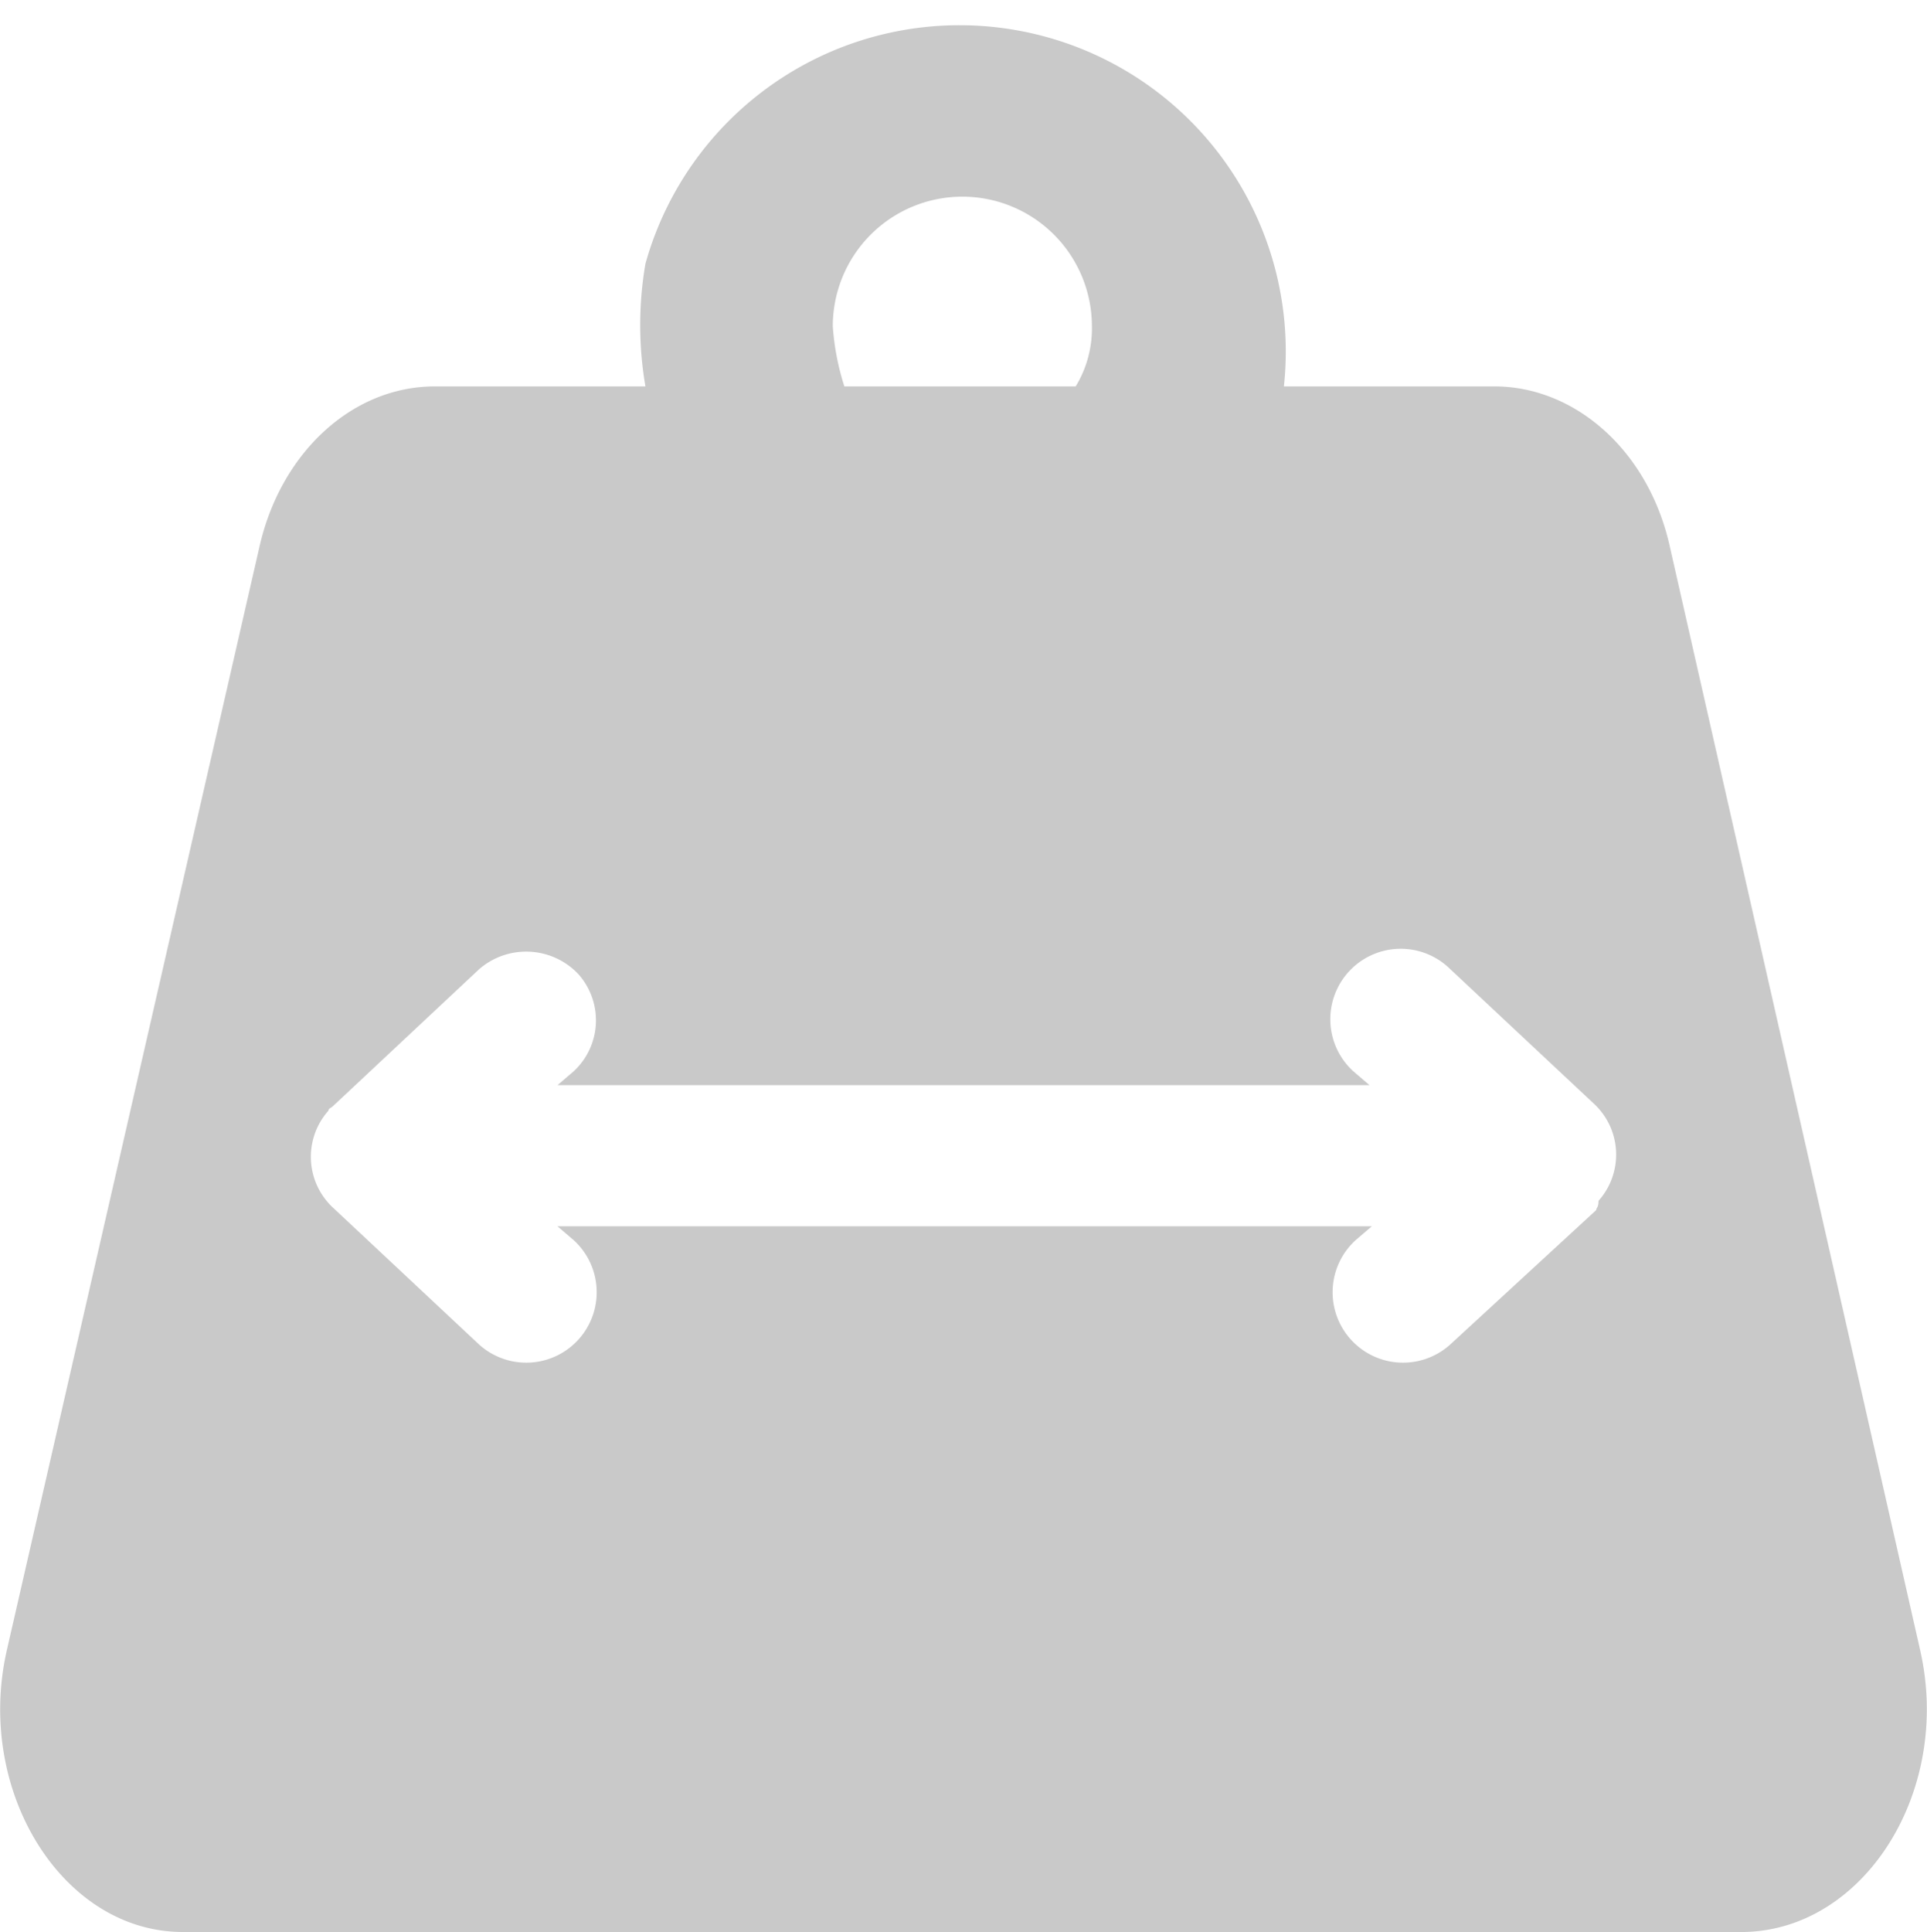 <?xml version="1.0" encoding="UTF-8"?> <svg xmlns="http://www.w3.org/2000/svg" height="83.5" viewBox="0 0 83.3 83.5" width="83.3"><path d="m83 71.2-10.8-47.6c-.9-4.2-4.1-7-7.6-7h-9.1a14.1 14.1 0 0 0 -27.6-5.3 15.7 15.7 0 0 0 0 5.3h-9.1c-3.6 0-6.7 2.9-7.6 7l-10.9 47.6c-1.4 6.1 2.4 12.2 7.6 12.2h67.5c5.2-.1 9-6.1 7.6-12.2zm-47-57.2a5.6 5.6 0 0 1 11.2 0 4.8 4.8 0 0 1 -.7 2.6h-10a10.9 10.9 0 0 1 -.5-2.6zm33 38.2-6.3 5.8a3 3 0 1 1 -4.1-4.5l.7-.6h-35.2l.7.6a3 3 0 1 1 -4.1 4.5l-6.3-5.9a3 3 0 0 1 -.2-4.2c0-.1.1-.1.2-.2l6.3-5.9a3.1 3.1 0 0 1 4.3.2 3 3 0 0 1 -.2 4.2l-.7.6h35.1l-.7-.6a3 3 0 0 1 4.1-4.5l6.3 5.9a3 3 0 0 1 .2 4.2c0 .3-.1.3-.1.4z" fill="#c9c9c9" transform="translate(0 .1)"></path></svg> 